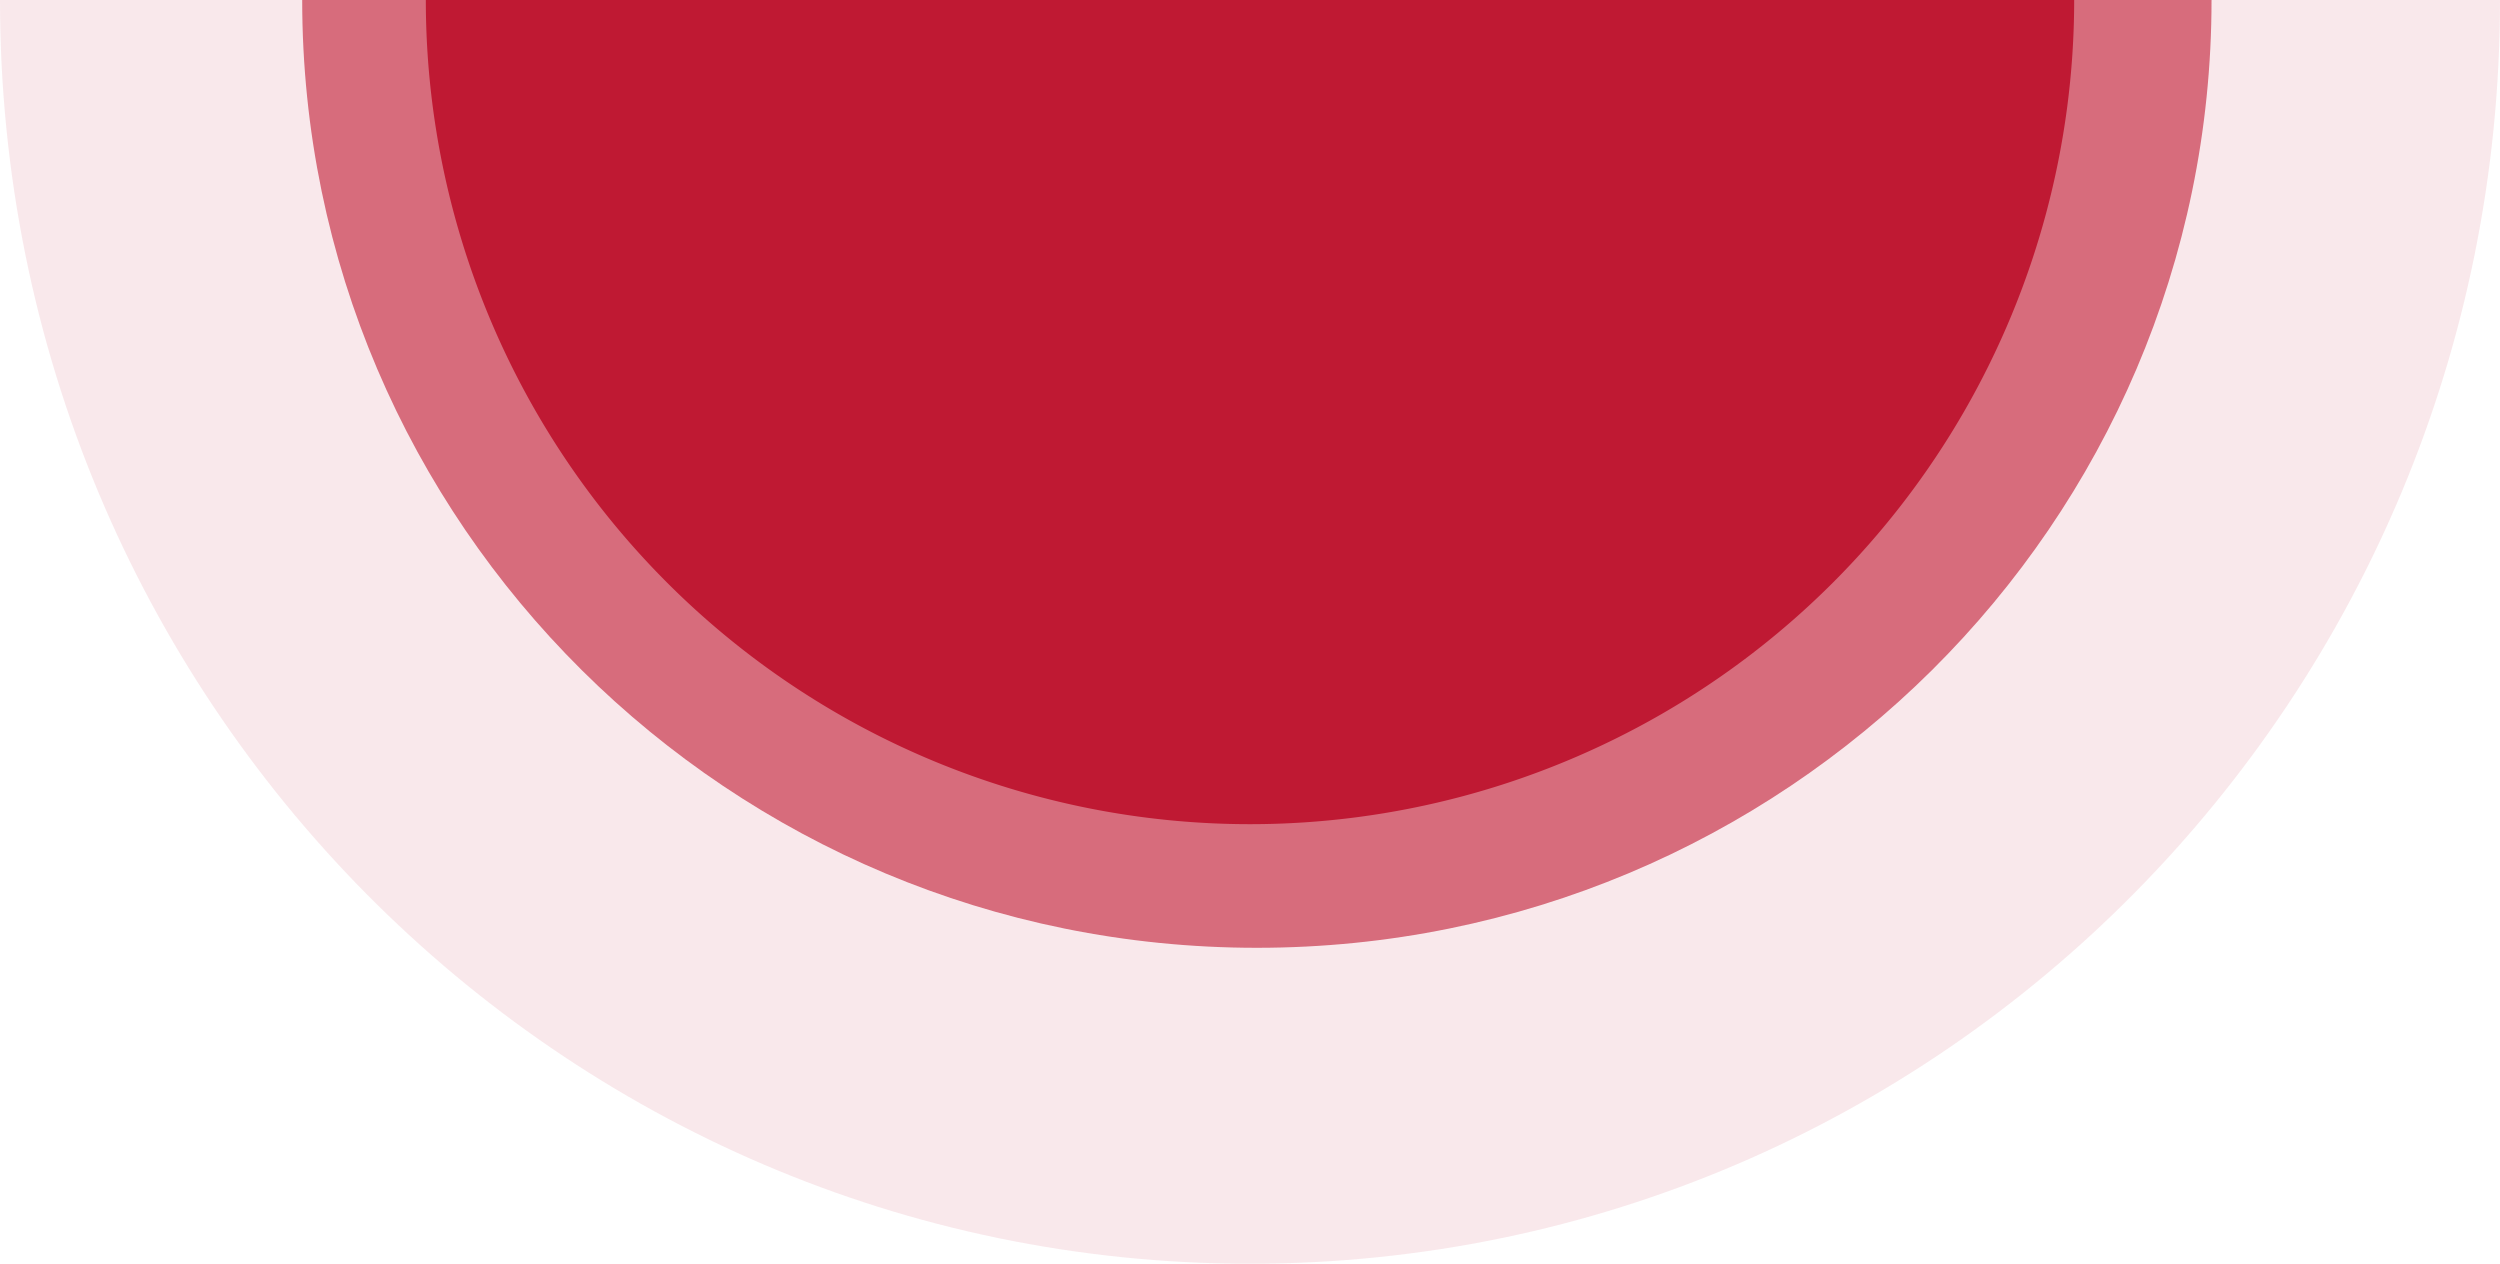 <svg id="background-live-big" xmlns="http://www.w3.org/2000/svg" width="182" height="92" viewBox="0 0 182 92">
  <path id="bg" d="M0,0H182c0,50.81-40.742,92-91,92S0,50.81,0,0Z" fill="#bf1933" opacity="0.1"/>
  <path id="bg-2" data-name="bg" d="M0,0H139c0,38.108-31.117,69-69.5,69S0,38.108,0,0Z" transform="translate(22)" fill="#bf1933" opacity="0.6"/>
  <path id="bg-3" data-name="bg" d="M0,0H120A60,60,0,0,1,60,60,60,60,0,0,1,0,0Z" transform="translate(31)" fill="#bf1933"/>
</svg>
